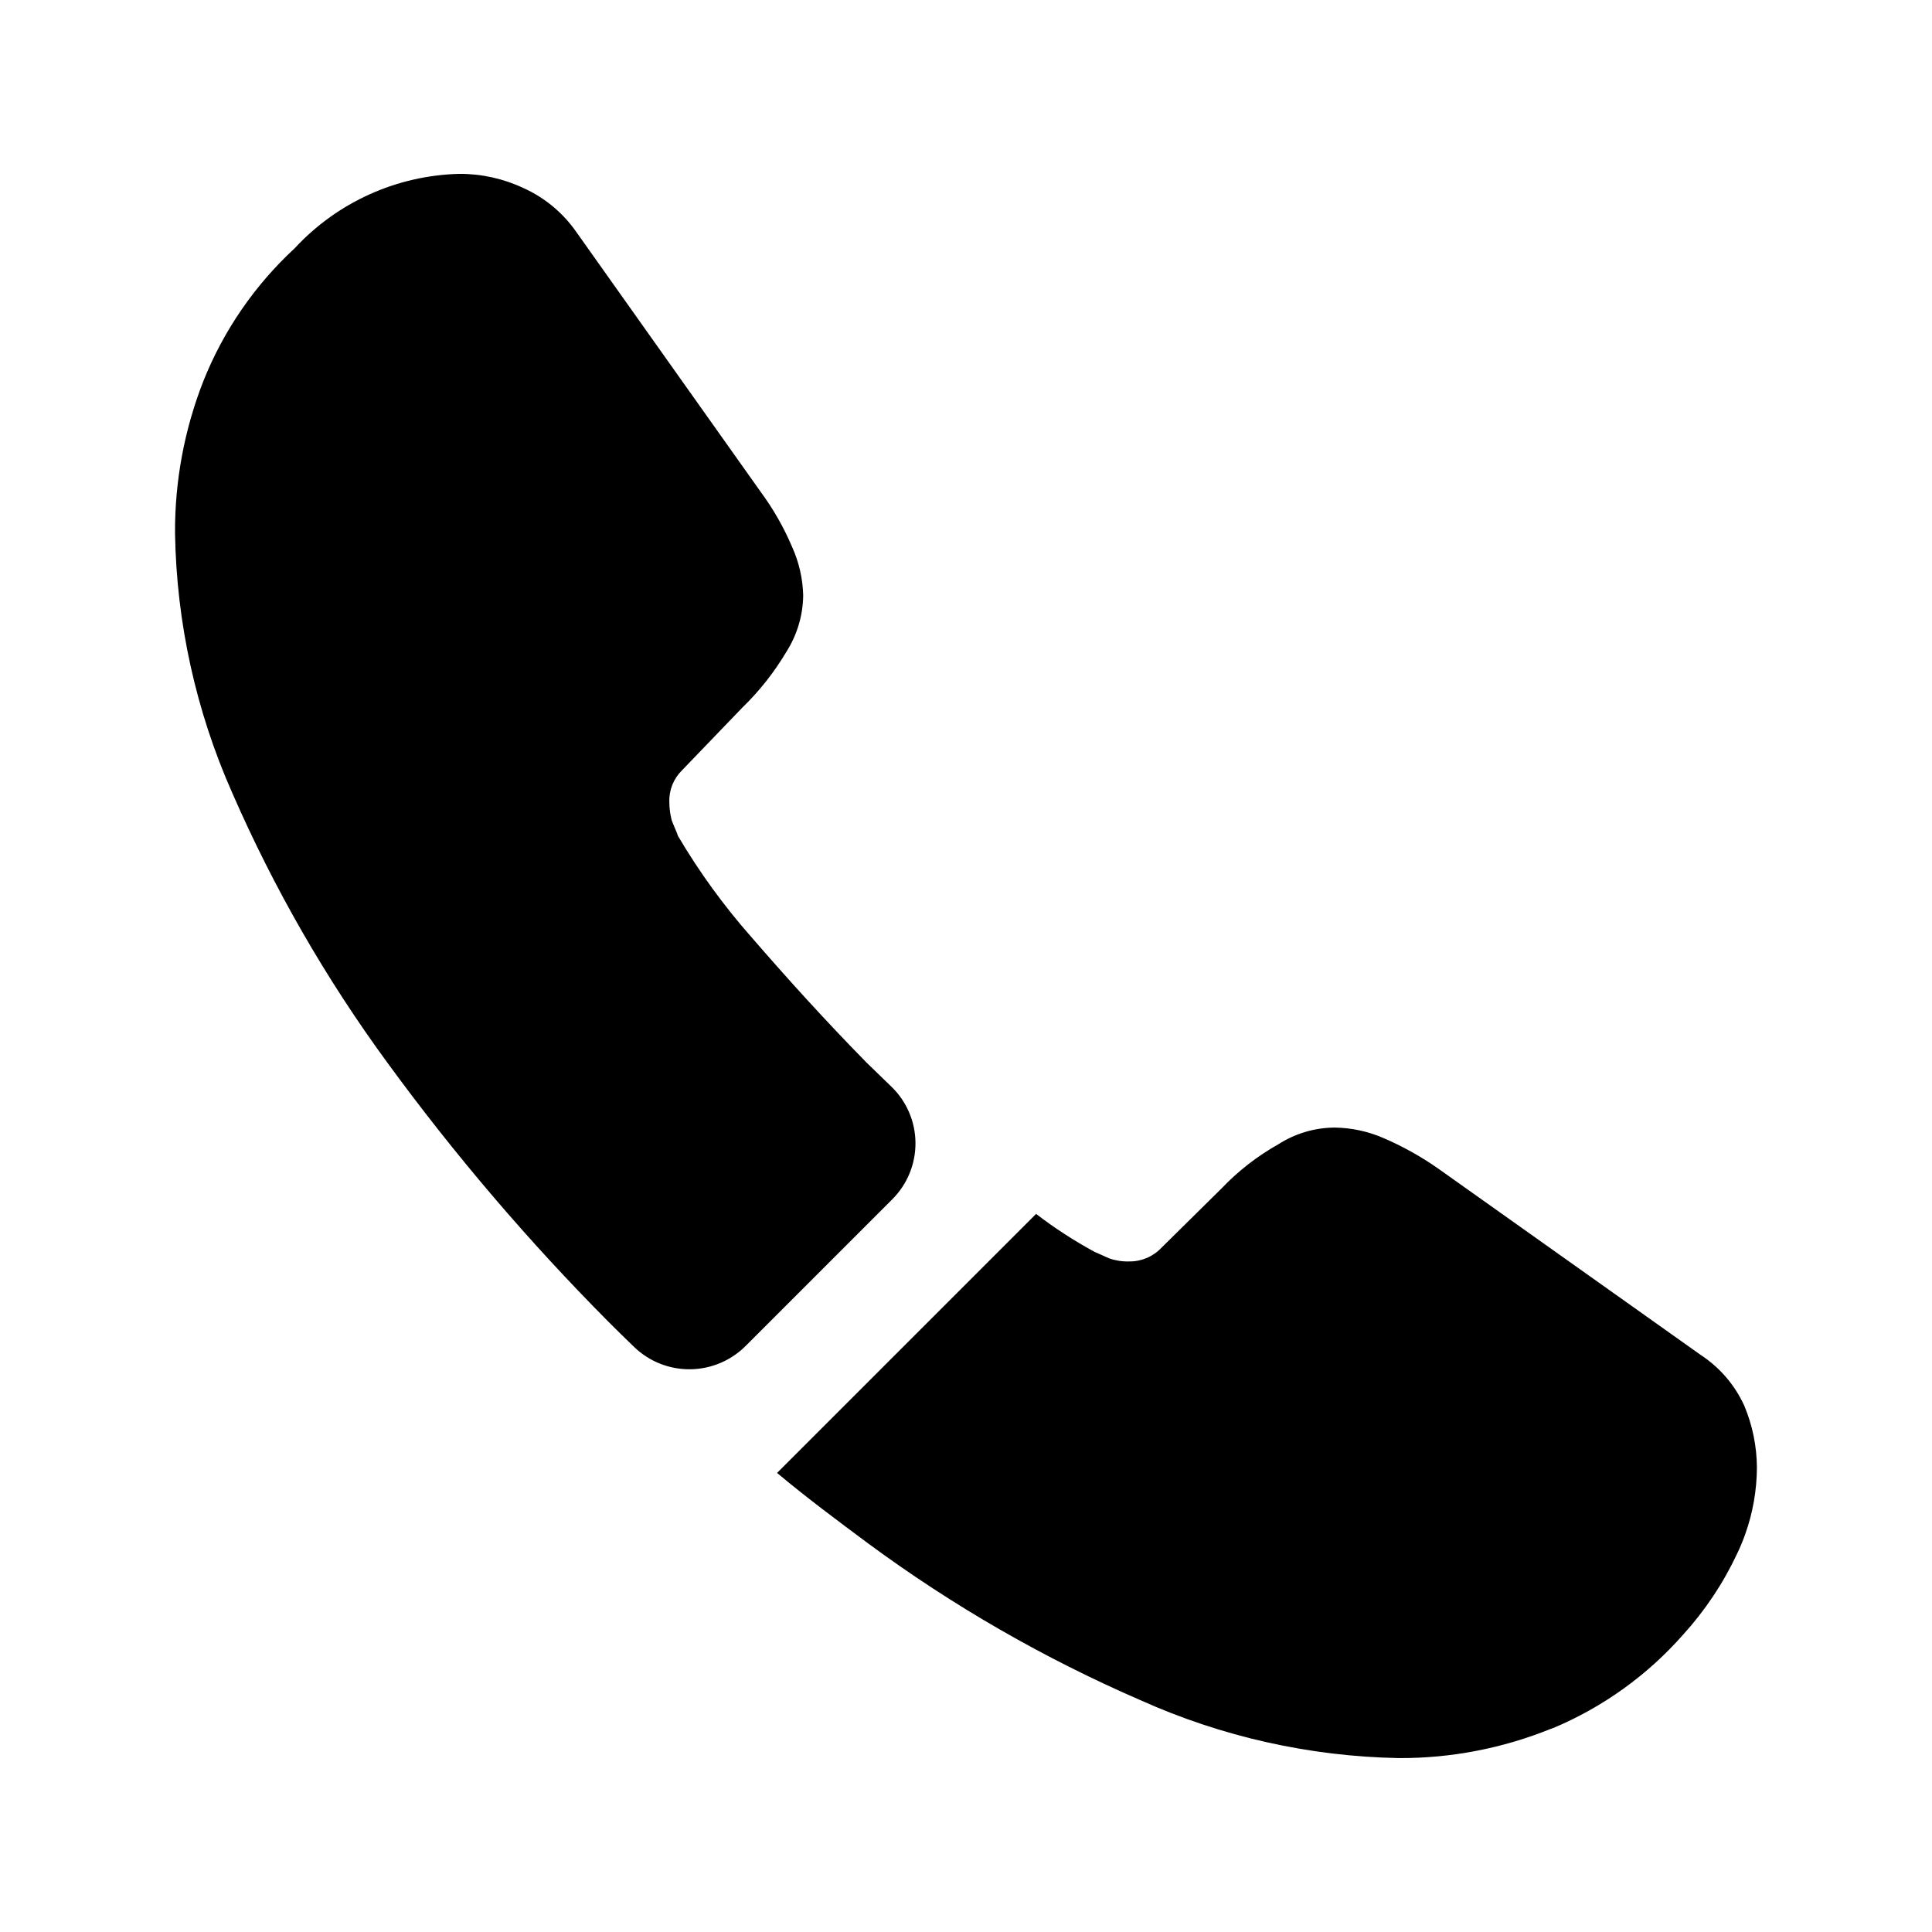 <?xml version="1.0" encoding="UTF-8"?>
<!-- Uploaded to: ICON Repo, www.iconrepo.com, Generator: ICON Repo Mixer Tools -->
<svg fill="#000000" width="800px" height="800px" version="1.1" viewBox="144 144 512 512" xmlns="http://www.w3.org/2000/svg">
 <path d="m380.45 461.84-38.879 38.879c-3.906 3.894-9.184 6.106-14.699 6.152-5.519 0.051-10.832-2.07-14.805-5.898-2.305-2.219-4.59-4.461-6.852-6.723-21.227-21.371-40.805-44.316-58.566-68.645-16.312-22.27-30.113-46.277-41.145-71.582-9.582-21.641-14.723-44.984-15.117-68.645-0.09-13.863 2.477-27.617 7.559-40.516 5.34-13.336 13.59-25.312 24.141-35.059 11.289-12.207 27.039-19.324 43.664-19.73 5.879-0.023 11.688 1.27 17.004 3.777 5.672 2.566 10.531 6.633 14.066 11.758l48.703 68.645h-0.004c3.367 4.547 6.188 9.48 8.398 14.691 1.824 4.031 2.82 8.383 2.938 12.805-0.059 5.281-1.586 10.441-4.406 14.906-3.238 5.469-7.191 10.48-11.758 14.902l-15.953 16.586c-2.246 2.203-3.465 5.25-3.359 8.398 0.004 1.629 0.215 3.25 0.629 4.828 0.629 1.68 1.258 2.938 1.68 4.199v-0.004c5.637 9.559 12.176 18.555 19.523 26.871 9.445 10.914 19.523 22.043 30.438 33.168 2.195 2.133 4.375 4.246 6.539 6.336h0.004c4.055 3.898 6.371 9.27 6.418 14.895s-2.172 11.035-6.16 15.004zm225.79 54.66c-2.5-5.481-6.504-10.137-11.547-13.434l-69.484-49.332c-4.602-3.231-9.523-5.973-14.691-8.188-4.051-1.742-8.402-2.672-12.809-2.727-5.285 0.027-10.449 1.559-14.902 4.406-5.598 3.144-10.691 7.106-15.113 11.754l-15.953 15.742-0.004 0.004c-2.238 2.344-5.363 3.641-8.605 3.57-1.785 0.043-3.566-0.242-5.246-0.84-1.469-0.629-2.731-1.258-3.777-1.68h-0.004c-5.434-2.949-10.625-6.316-15.531-10.078l-68.645 68.645c7.766 6.508 15.953 12.594 24.141 18.684 22.422 16.539 46.648 30.48 72.211 41.562 21.543 9.676 44.824 14.891 68.434 15.324 13.812 0.062 27.504-2.578 40.305-7.766 0.211 0 0.418-0.211 0.629-0.211h0.004c13.199-5.547 24.973-14.016 34.426-24.77 5.797-6.387 10.609-13.605 14.273-21.414 0.789-1.641 1.488-3.32 2.102-5.035 2.059-5.727 3.125-11.762 3.148-17.844-0.039-5.625-1.184-11.188-3.359-16.375z"/>
</svg>